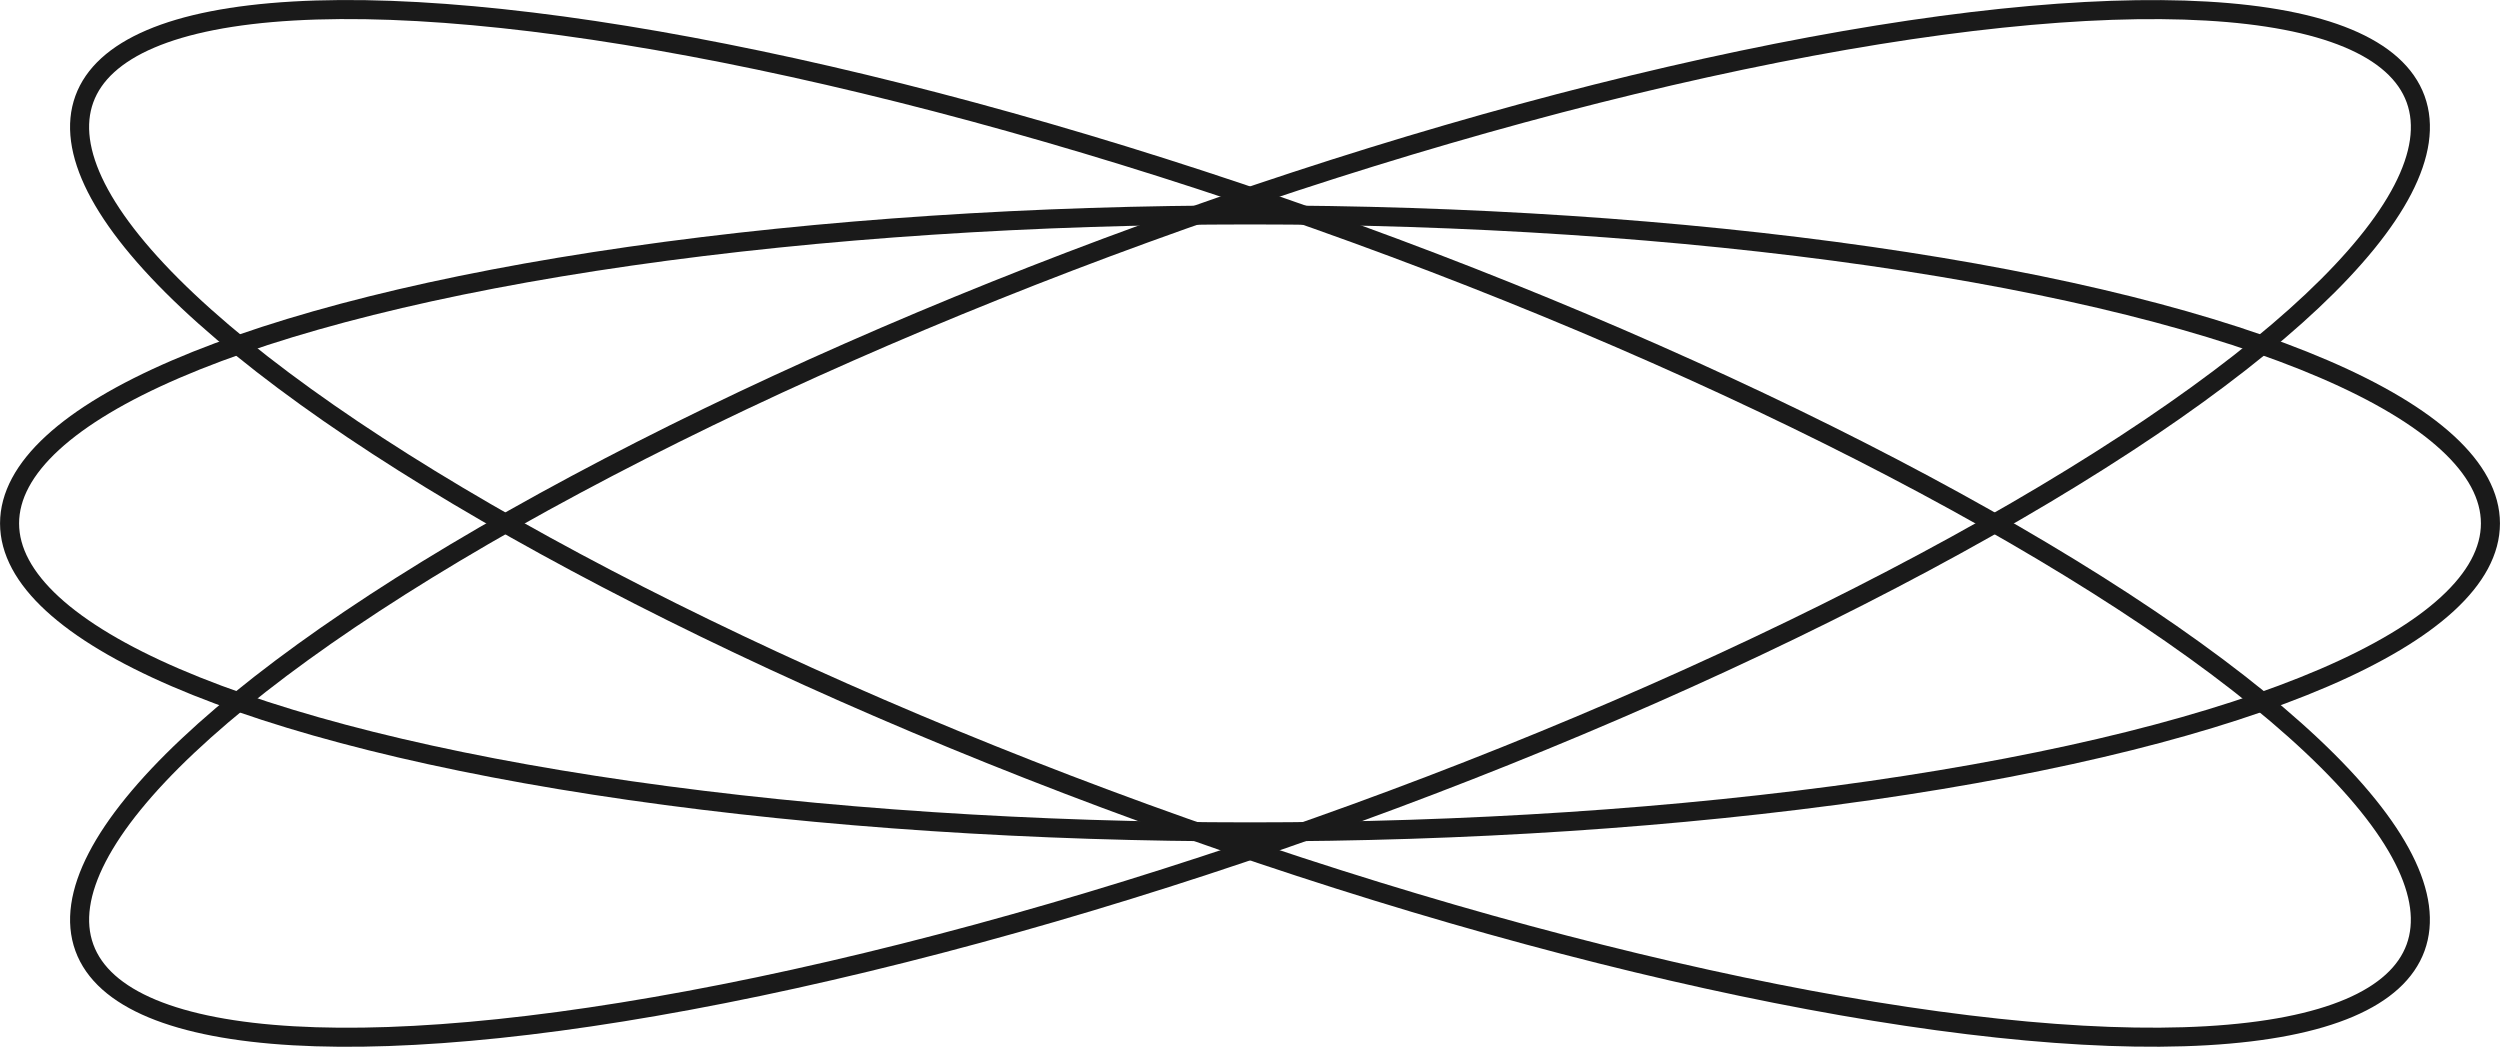 <svg xmlns="http://www.w3.org/2000/svg" id="Layer_2" viewBox="0 0 300.58 125.87"><defs><style>.cls-1{fill:none;stroke:#1a1a1a;stroke-miterlimit:10;stroke-width:2.29px;}</style></defs><g id="OBJECT"><ellipse class="cls-1" cx="150.29" cy="62.93" rx="149.14" ry="37.09" transform="translate(-12.46 55.2) rotate(-20)"></ellipse><ellipse class="cls-1" cx="150.29" cy="62.93" rx="149.14" ry="37.09"></ellipse><ellipse class="cls-1" cx="150.29" cy="62.93" rx="37.09" ry="149.14" transform="translate(39.75 182.63) rotate(-70)"></ellipse></g></svg>